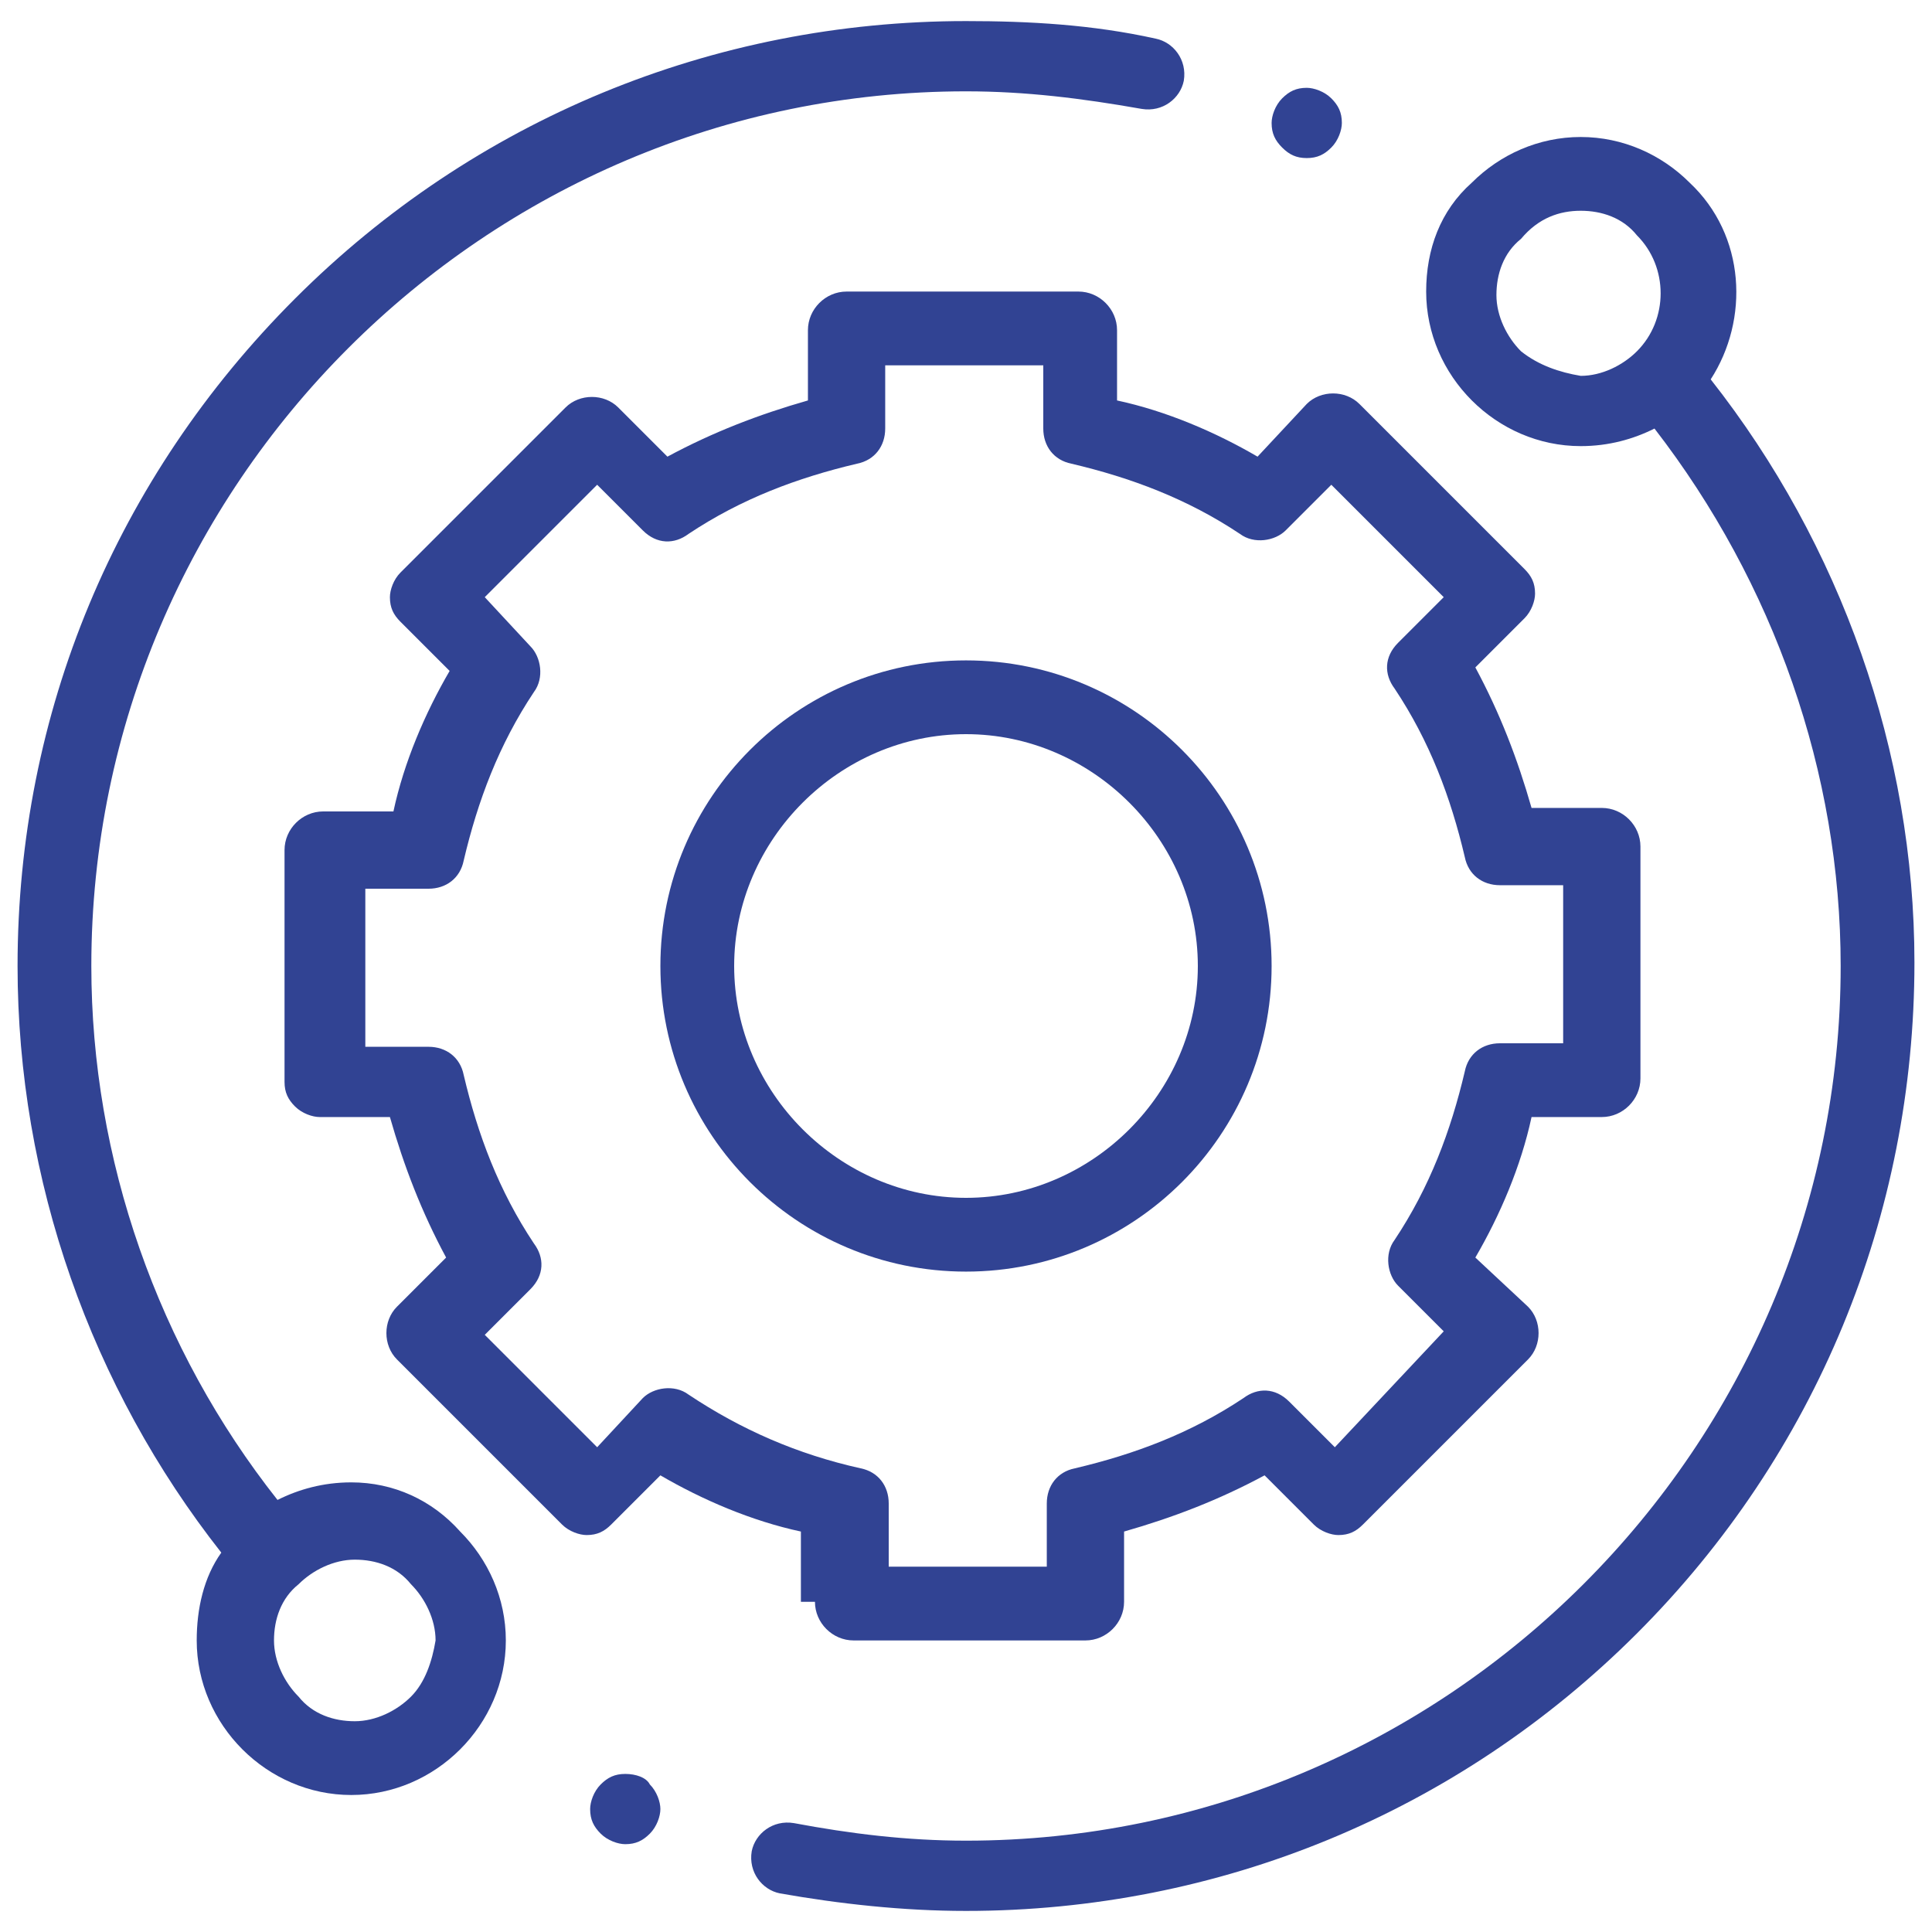 <?xml version="1.0" encoding="utf-8"?>
<!-- Generator: Adobe Illustrator 23.1.1, SVG Export Plug-In . SVG Version: 6.00 Build 0)  -->
<svg version="1.1" id="Capa_1" xmlns="http://www.w3.org/2000/svg" xmlns:xlink="http://www.w3.org/1999/xlink" x="0px" y="0px"
	 viewBox="0 0 55 55" style="enable-background:new 0 0 55 55;" xml:space="preserve">
<style type="text/css">
	.st0{fill:#314393;}
</style>
<g>
	<path class="st0" d="M10,42.2c-0.8,0-1.5,0.2-2.1,0.5C4.5,38.4,2.6,33,2.6,27.5c0-13.7,11.2-24.9,24.9-24.9c1.7,0,3.3,0.2,5,0.5
		c0.6,0.1,1.1-0.3,1.2-0.8c0.1-0.6-0.3-1.1-0.8-1.2c-1.8-0.4-3.6-0.5-5.4-0.5c-7.2,0-14,2.8-19.1,7.9S0.5,20.3,0.5,27.5
		c0,6.1,2.1,12,5.8,16.7c-0.5,0.7-0.7,1.6-0.7,2.5c0,1.2,0.5,2.3,1.3,3.1c0.8,0.8,1.9,1.3,3.1,1.3s2.3-0.5,3.1-1.3
		c0.8-0.8,1.3-1.9,1.3-3.1c0-1.2-0.5-2.3-1.3-3.1C12.3,42.7,11.2,42.2,10,42.2z M11.7,48.3c-0.4,0.4-1,0.7-1.6,0.7
		c-0.6,0-1.2-0.2-1.6-0.7c-0.4-0.4-0.7-1-0.7-1.6c0-0.6,0.2-1.2,0.7-1.6c0.4-0.4,1-0.7,1.6-0.7c0.6,0,1.2,0.2,1.6,0.7
		c0.4,0.4,0.7,1,0.7,1.6C12.3,47.3,12.1,47.9,11.7,48.3z"/>
	<path class="st0" d="M48.7,10.8c1.1-1.7,1-4.1-0.6-5.6c-0.8-0.8-1.9-1.3-3.1-1.3c-1.2,0-2.3,0.5-3.1,1.3C41,6,40.6,7.1,40.6,8.3
		s0.5,2.3,1.3,3.1c0.8,0.8,1.9,1.3,3.1,1.3c0.8,0,1.5-0.2,2.1-0.5c3.4,4.4,5.3,9.8,5.3,15.3c0,13.7-11.2,24.9-24.9,24.9
		c-1.7,0-3.3-0.2-4.9-0.5c-0.6-0.1-1.1,0.3-1.2,0.8c-0.1,0.6,0.3,1.1,0.8,1.2c1.7,0.3,3.5,0.5,5.3,0.5c7.2,0,14-2.8,19.1-7.9
		s7.9-11.9,7.9-19.1C54.5,21.4,52.4,15.5,48.7,10.8z M43.3,10c-0.4-0.4-0.7-1-0.7-1.6c0-0.6,0.2-1.2,0.7-1.6C43.8,6.2,44.4,6,45,6
		c0.6,0,1.2,0.2,1.6,0.7c0.9,0.9,0.9,2.4,0,3.3c-0.4,0.4-1,0.7-1.6,0.7C44.4,10.6,43.8,10.4,43.3,10z"/>
	<path class="st0" d="M23.2,45.6c0,0.6,0.5,1.1,1.1,1.1h6.6c0.6,0,1.1-0.5,1.1-1.1v-2c1.4-0.4,2.7-0.9,4-1.6l1.4,1.4
		c0.2,0.2,0.5,0.3,0.7,0.3c0.3,0,0.5-0.1,0.7-0.3l4.7-4.7c0.4-0.4,0.4-1.1,0-1.5L42,35.8c0.7-1.2,1.3-2.6,1.6-4h2
		c0.6,0,1.1-0.5,1.1-1.1v-6.6c0-0.6-0.5-1.1-1.1-1.1h-2c-0.4-1.4-0.9-2.7-1.6-4l1.4-1.4c0.2-0.2,0.3-0.5,0.3-0.7
		c0-0.3-0.1-0.5-0.3-0.7l-4.7-4.7c-0.4-0.4-1.1-0.4-1.5,0L35.8,13c-1.2-0.7-2.6-1.3-4-1.6v-2c0-0.6-0.5-1.1-1.1-1.1h-6.6
		c-0.6,0-1.1,0.5-1.1,1.1v2c-1.4,0.4-2.7,0.9-4,1.6l-1.4-1.4c-0.4-0.4-1.1-0.4-1.5,0l-4.7,4.7c-0.2,0.2-0.3,0.5-0.3,0.7
		c0,0.3,0.1,0.5,0.3,0.7l1.4,1.4c-0.7,1.2-1.3,2.6-1.6,4h-2c-0.6,0-1.1,0.5-1.1,1.1l0,6.6c0,0.3,0.1,0.5,0.3,0.7
		c0.2,0.2,0.5,0.3,0.7,0.3h2c0.4,1.4,0.9,2.7,1.6,4l-1.4,1.4c-0.4,0.4-0.4,1.1,0,1.5l4.7,4.7c0.2,0.2,0.5,0.3,0.7,0.3h0
		c0.3,0,0.5-0.1,0.7-0.3l1.4-1.4c1.2,0.7,2.6,1.3,4,1.6V45.6z M19.6,39.7c-0.4-0.3-1-0.2-1.3,0.1L17,41.2L13.8,38l1.3-1.3
		c0.4-0.4,0.4-0.9,0.1-1.3c-1-1.5-1.6-3.1-2-4.8c-0.1-0.5-0.5-0.8-1-0.8h-1.8l0-4.5h1.8c0.5,0,0.9-0.3,1-0.8c0.4-1.7,1-3.3,2-4.8
		c0.3-0.4,0.2-1-0.1-1.3L13.8,17l3.2-3.2l1.3,1.3c0.4,0.4,0.9,0.4,1.3,0.1c1.5-1,3.1-1.6,4.8-2c0.5-0.1,0.8-0.5,0.8-1v-1.8h4.5v1.8
		c0,0.5,0.3,0.9,0.8,1c1.7,0.4,3.3,1,4.8,2c0.4,0.3,1,0.2,1.3-0.1l1.3-1.3l3.2,3.2l-1.3,1.3c-0.4,0.4-0.4,0.9-0.1,1.3
		c1,1.5,1.6,3.1,2,4.8c0.1,0.5,0.5,0.8,1,0.8h1.8v4.5h-1.8c-0.5,0-0.9,0.3-1,0.8c-0.4,1.7-1,3.3-2,4.8c-0.3,0.4-0.2,1,0.1,1.3
		l1.3,1.3L38,41.2l-1.3-1.3c-0.4-0.4-0.9-0.4-1.3-0.1c-1.5,1-3.1,1.6-4.8,2c-0.5,0.1-0.8,0.5-0.8,1v1.8h-4.5v-1.8
		c0-0.5-0.3-0.9-0.8-1C22.7,41.4,21.1,40.7,19.6,39.7z"/>
	<path class="st0" d="M36.2,27.5c0-4.8-3.9-8.7-8.7-8.7s-8.7,3.9-8.7,8.7s3.9,8.7,8.7,8.7S36.2,32.3,36.2,27.5z M20.9,27.5
		c0-3.6,3-6.6,6.6-6.6s6.6,3,6.6,6.6s-3,6.6-6.6,6.6S20.9,31.1,20.9,27.5z"/>
	<path class="st0" d="M37.2,4.5c0.3,0,0.5-0.1,0.7-0.3c0.2-0.2,0.3-0.5,0.3-0.7c0-0.3-0.1-0.5-0.3-0.7c-0.2-0.2-0.5-0.3-0.7-0.3
		c-0.3,0-0.5,0.1-0.7,0.3c-0.2,0.2-0.3,0.5-0.3,0.7c0,0.3,0.1,0.5,0.3,0.7C36.7,4.4,36.9,4.5,37.2,4.5z"/>
	<path class="st0" d="M17.8,50.5c-0.3,0-0.5,0.1-0.7,0.3c-0.2,0.2-0.3,0.5-0.3,0.7c0,0.3,0.1,0.5,0.3,0.7c0.2,0.2,0.5,0.3,0.7,0.3
		c0.3,0,0.5-0.1,0.7-0.3c0.2-0.2,0.3-0.5,0.3-0.7s-0.1-0.5-0.3-0.7C18.4,50.6,18.1,50.5,17.8,50.5z"/>
</g>
</svg>
